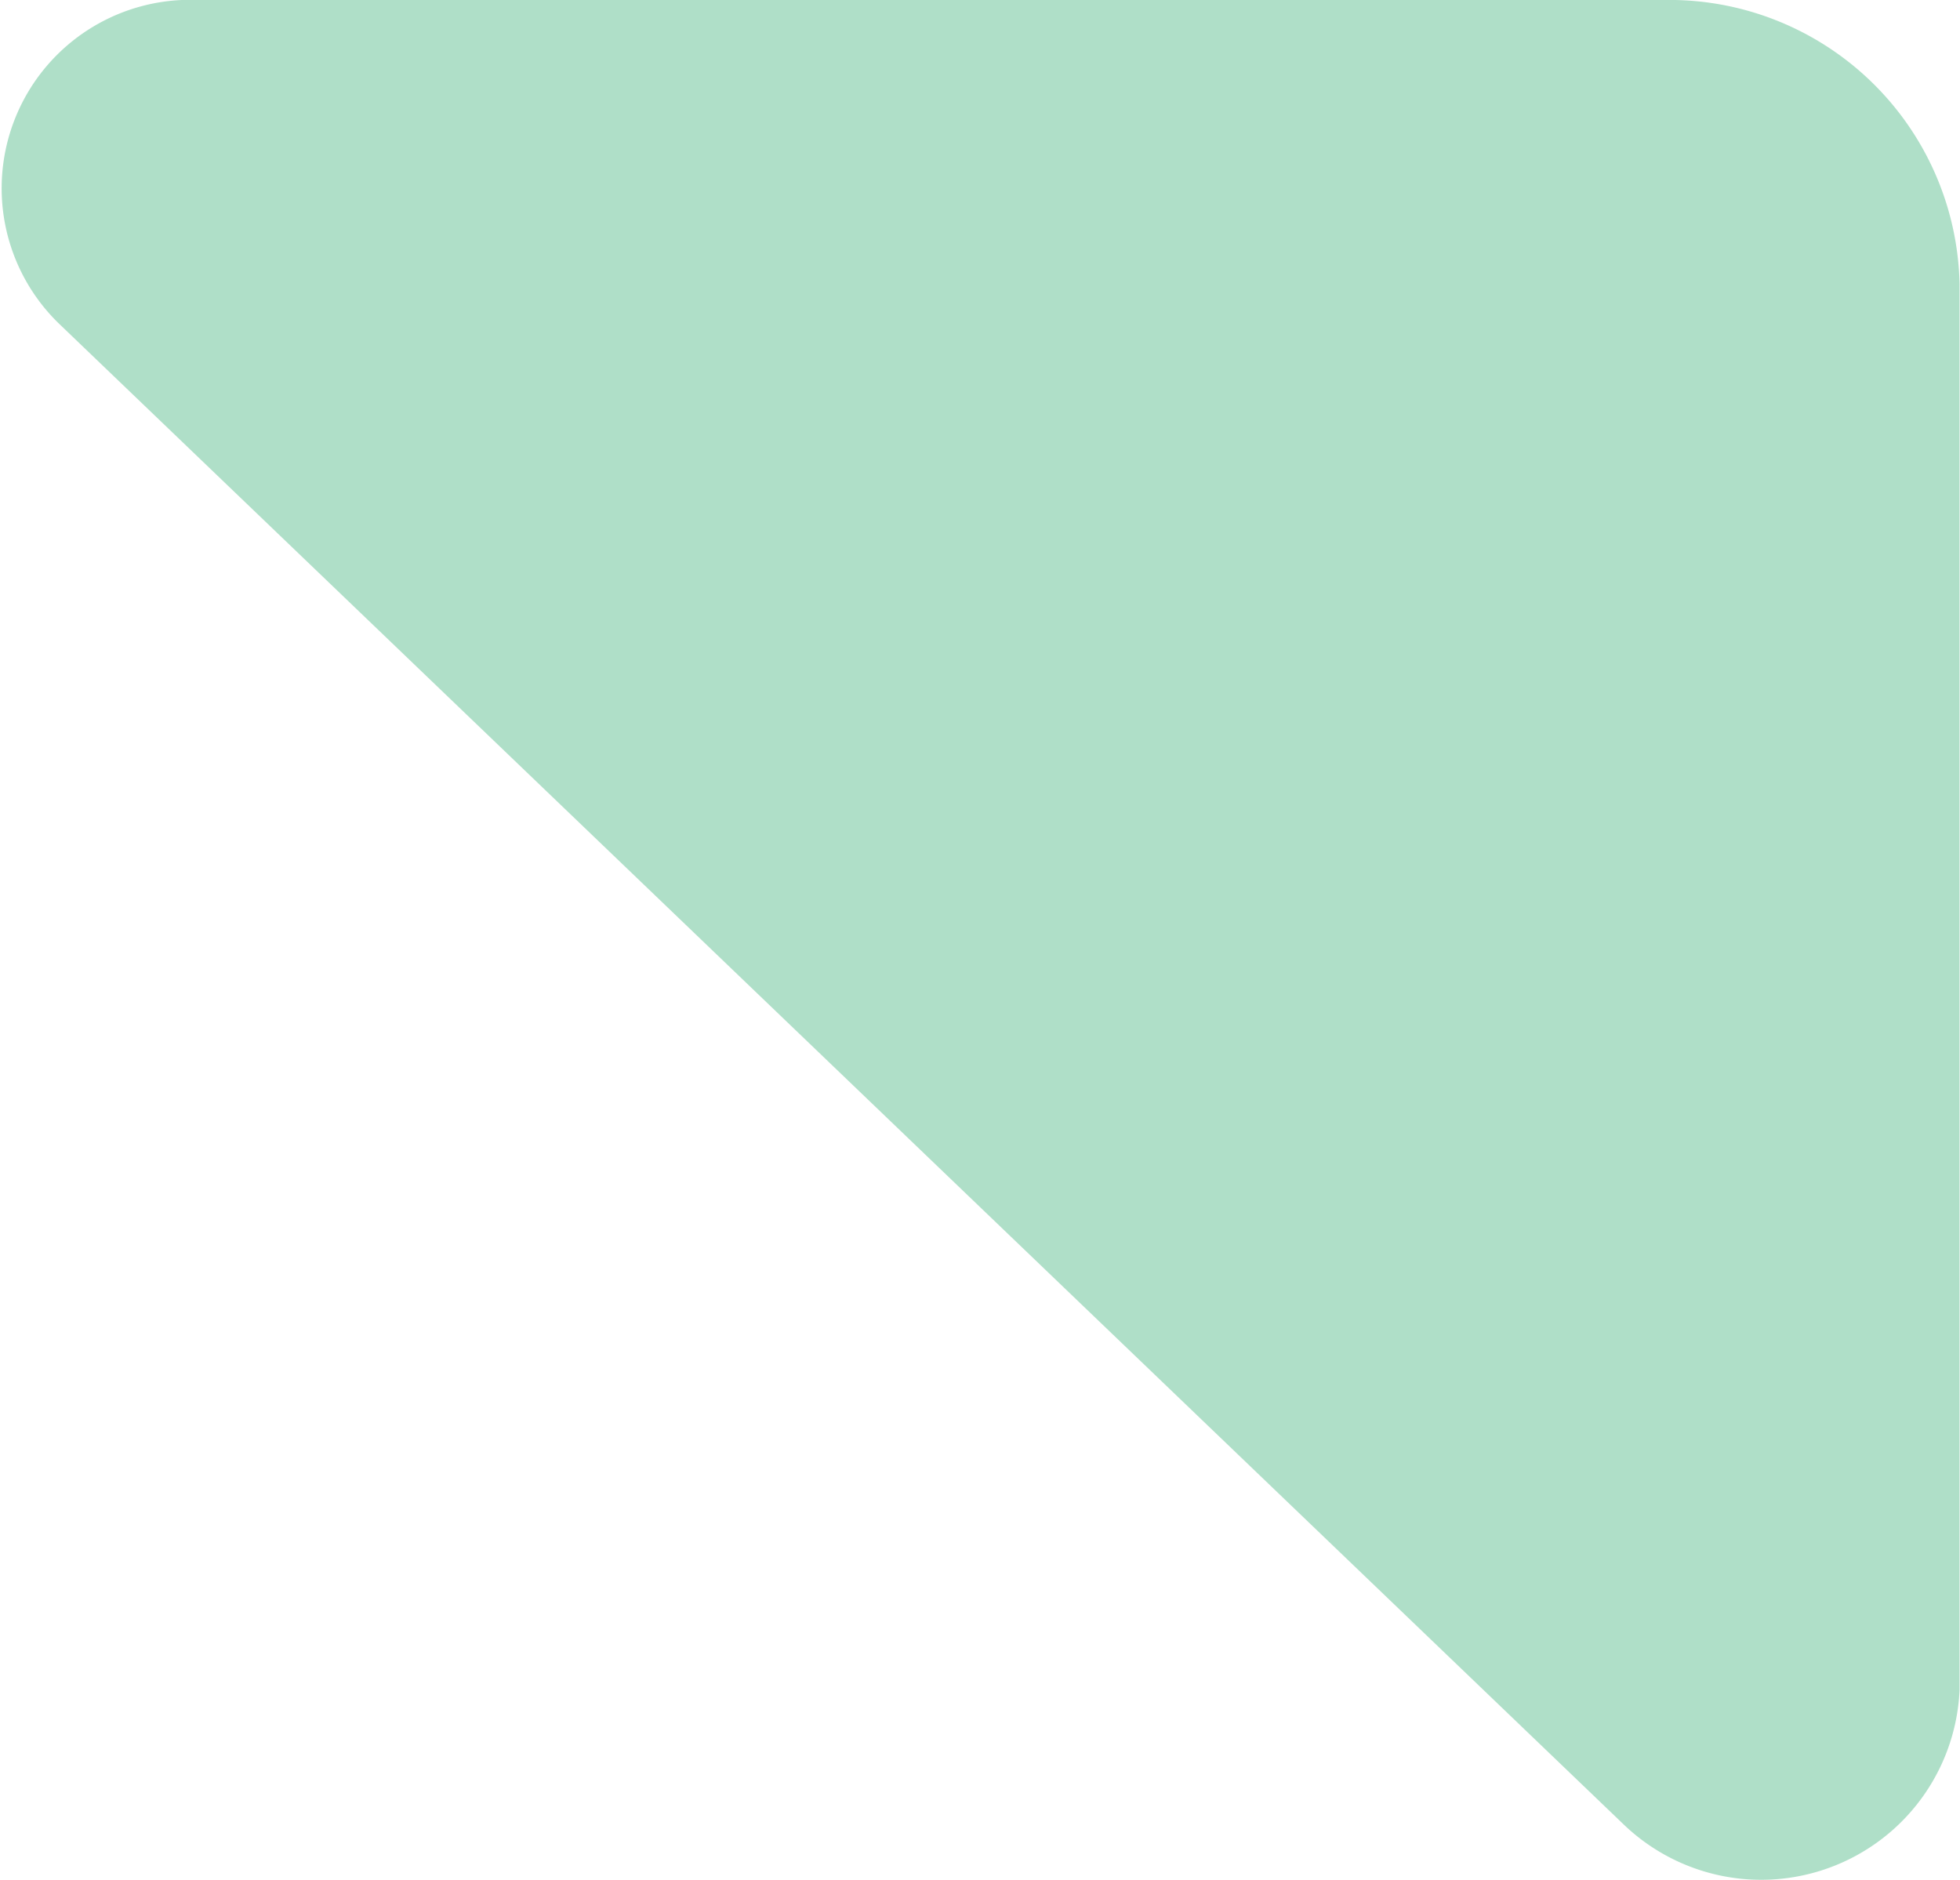 <svg xmlns="http://www.w3.org/2000/svg" width="18.054" height="17.316" viewBox="0 0 18.054 17.316">
  <path id="Path_77155" data-name="Path 77155" d="M91.865,0h-13.5a1.736,1.736,0,0,0-1.286,2.978L91.489,16.8a1.829,1.829,0,0,0,3.1-1.234V2.616A2.674,2.674,0,0,0,91.865,0" transform="translate(-76.539)" fill="#42b57e" opacity="0.423"/>
</svg>
